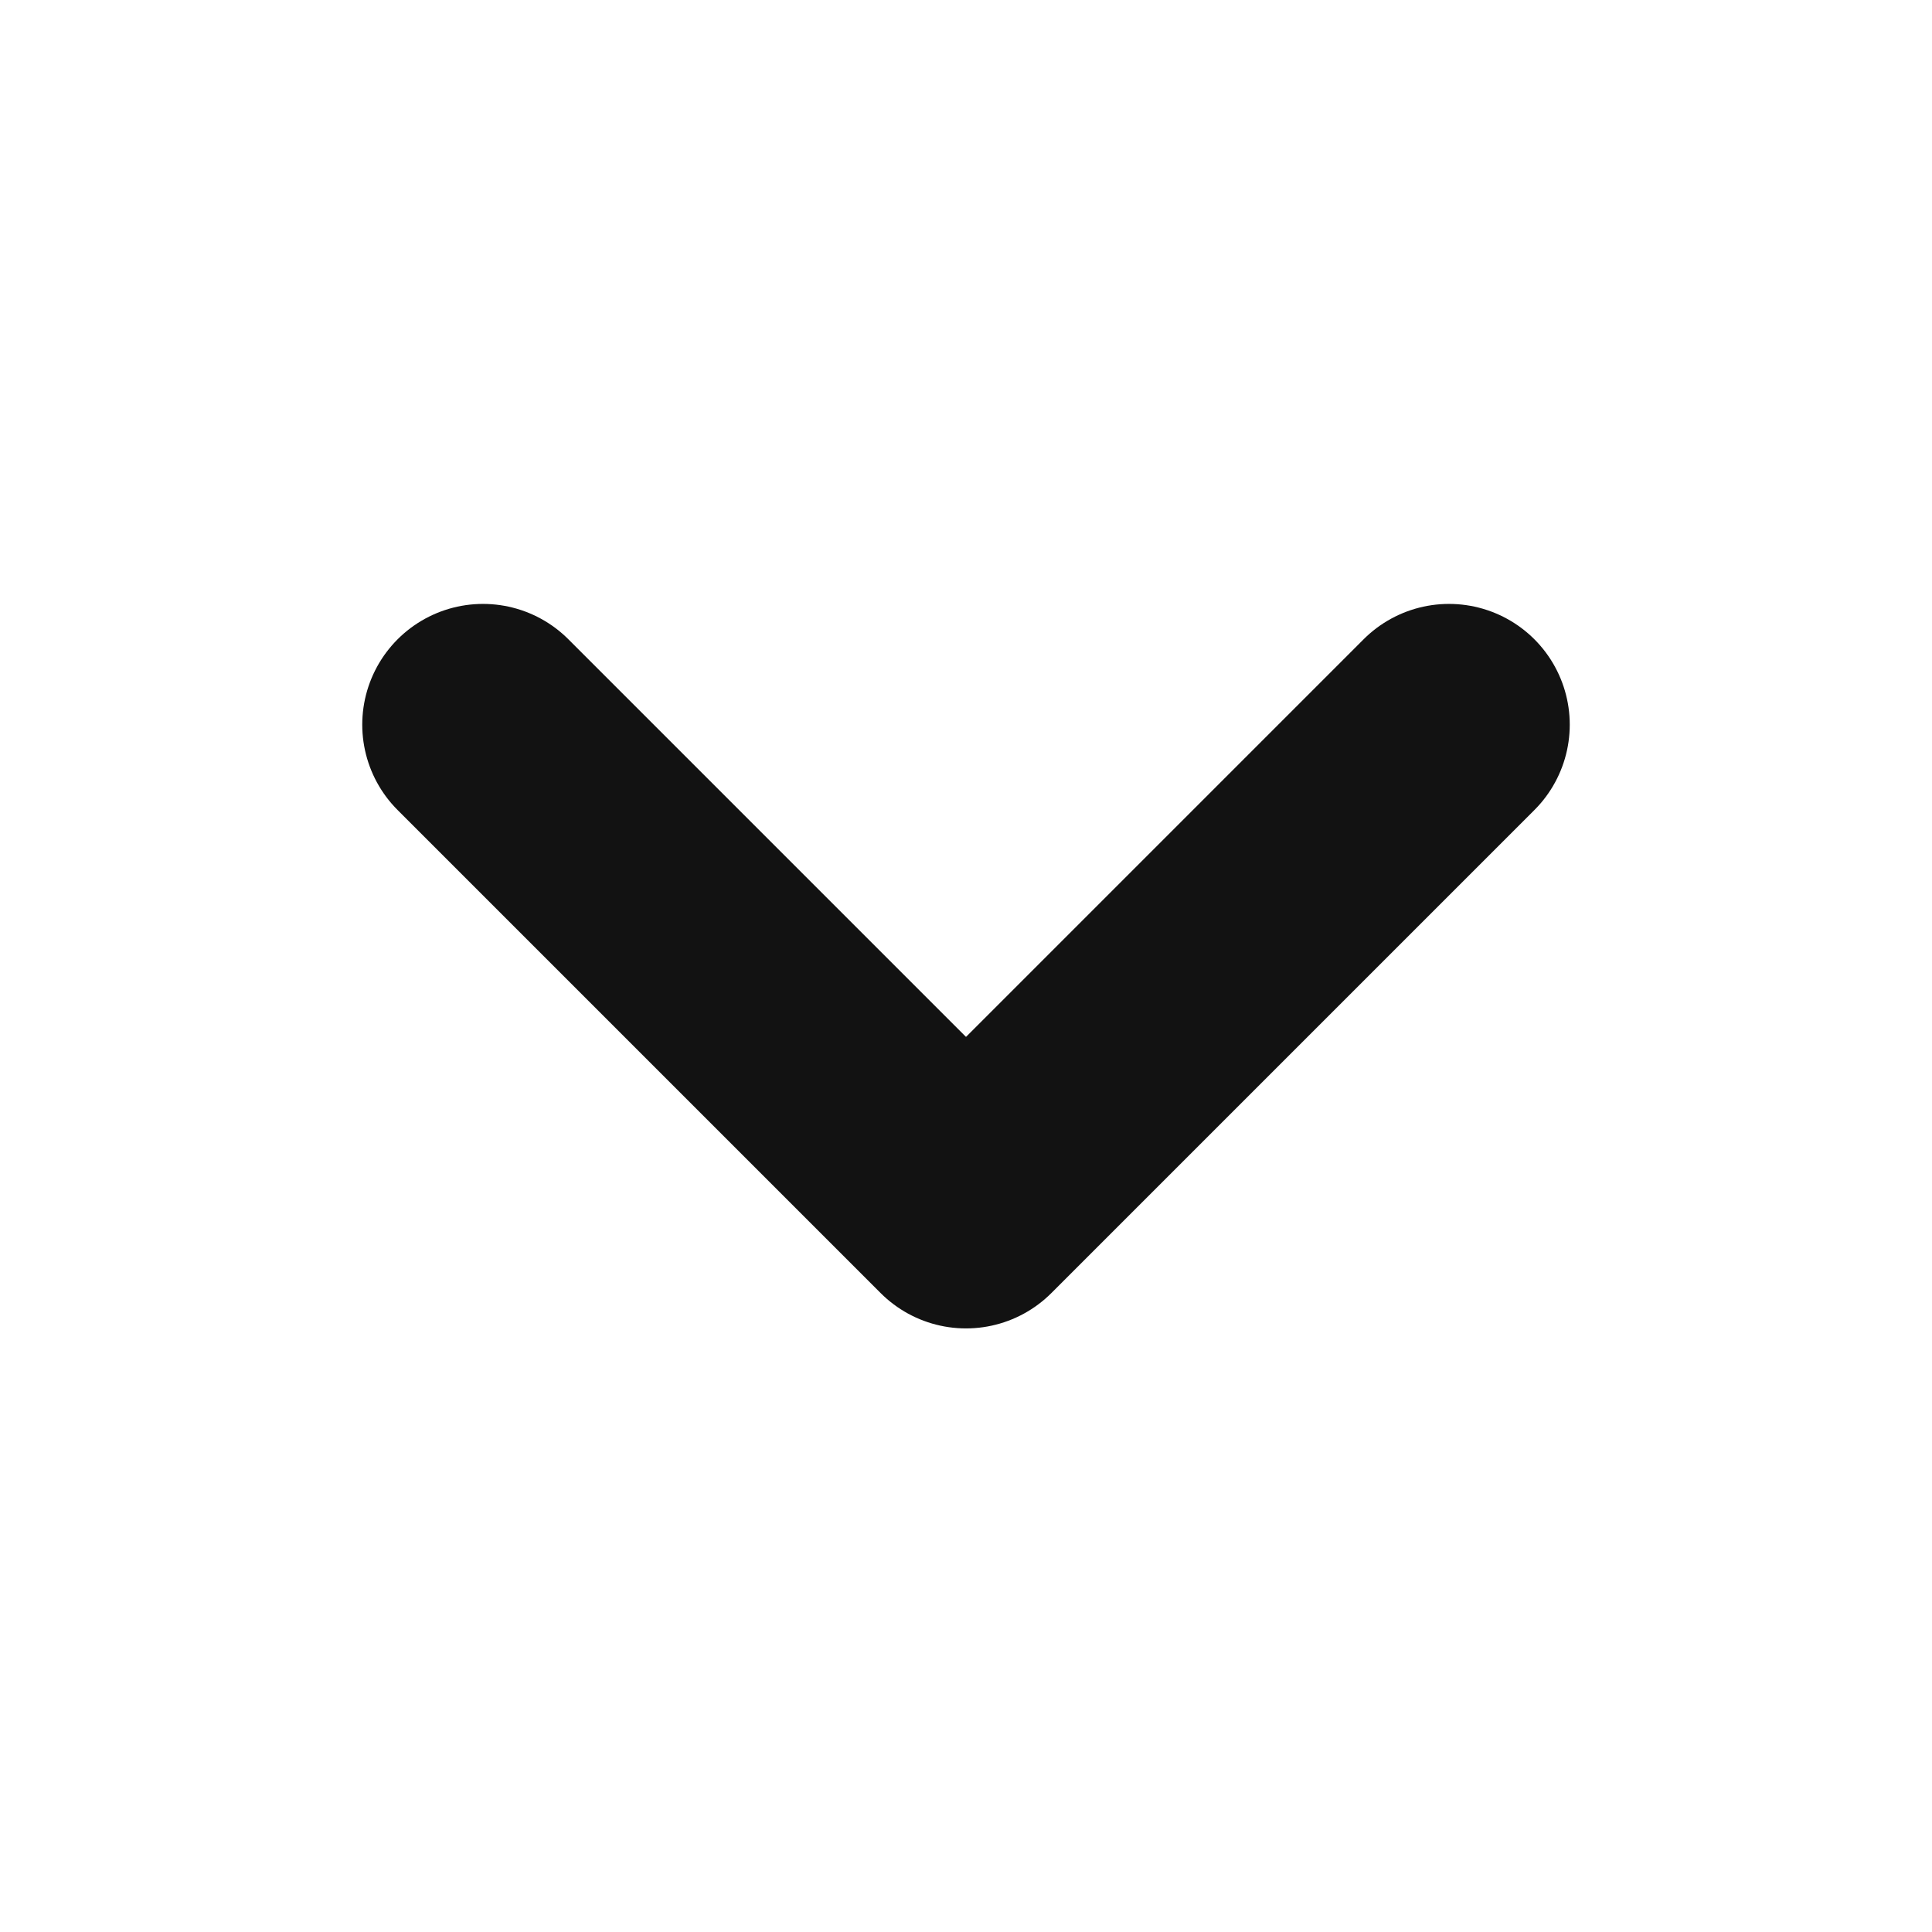 <svg width="12" height="12" viewBox="0 0 12 12" fill="none" xmlns="http://www.w3.org/2000/svg">
<path d="M3 4.501L6 7.501L9 4.501" stroke="#121212" stroke-width="1.5" stroke-linecap="round" stroke-linejoin="round"/>
</svg>
